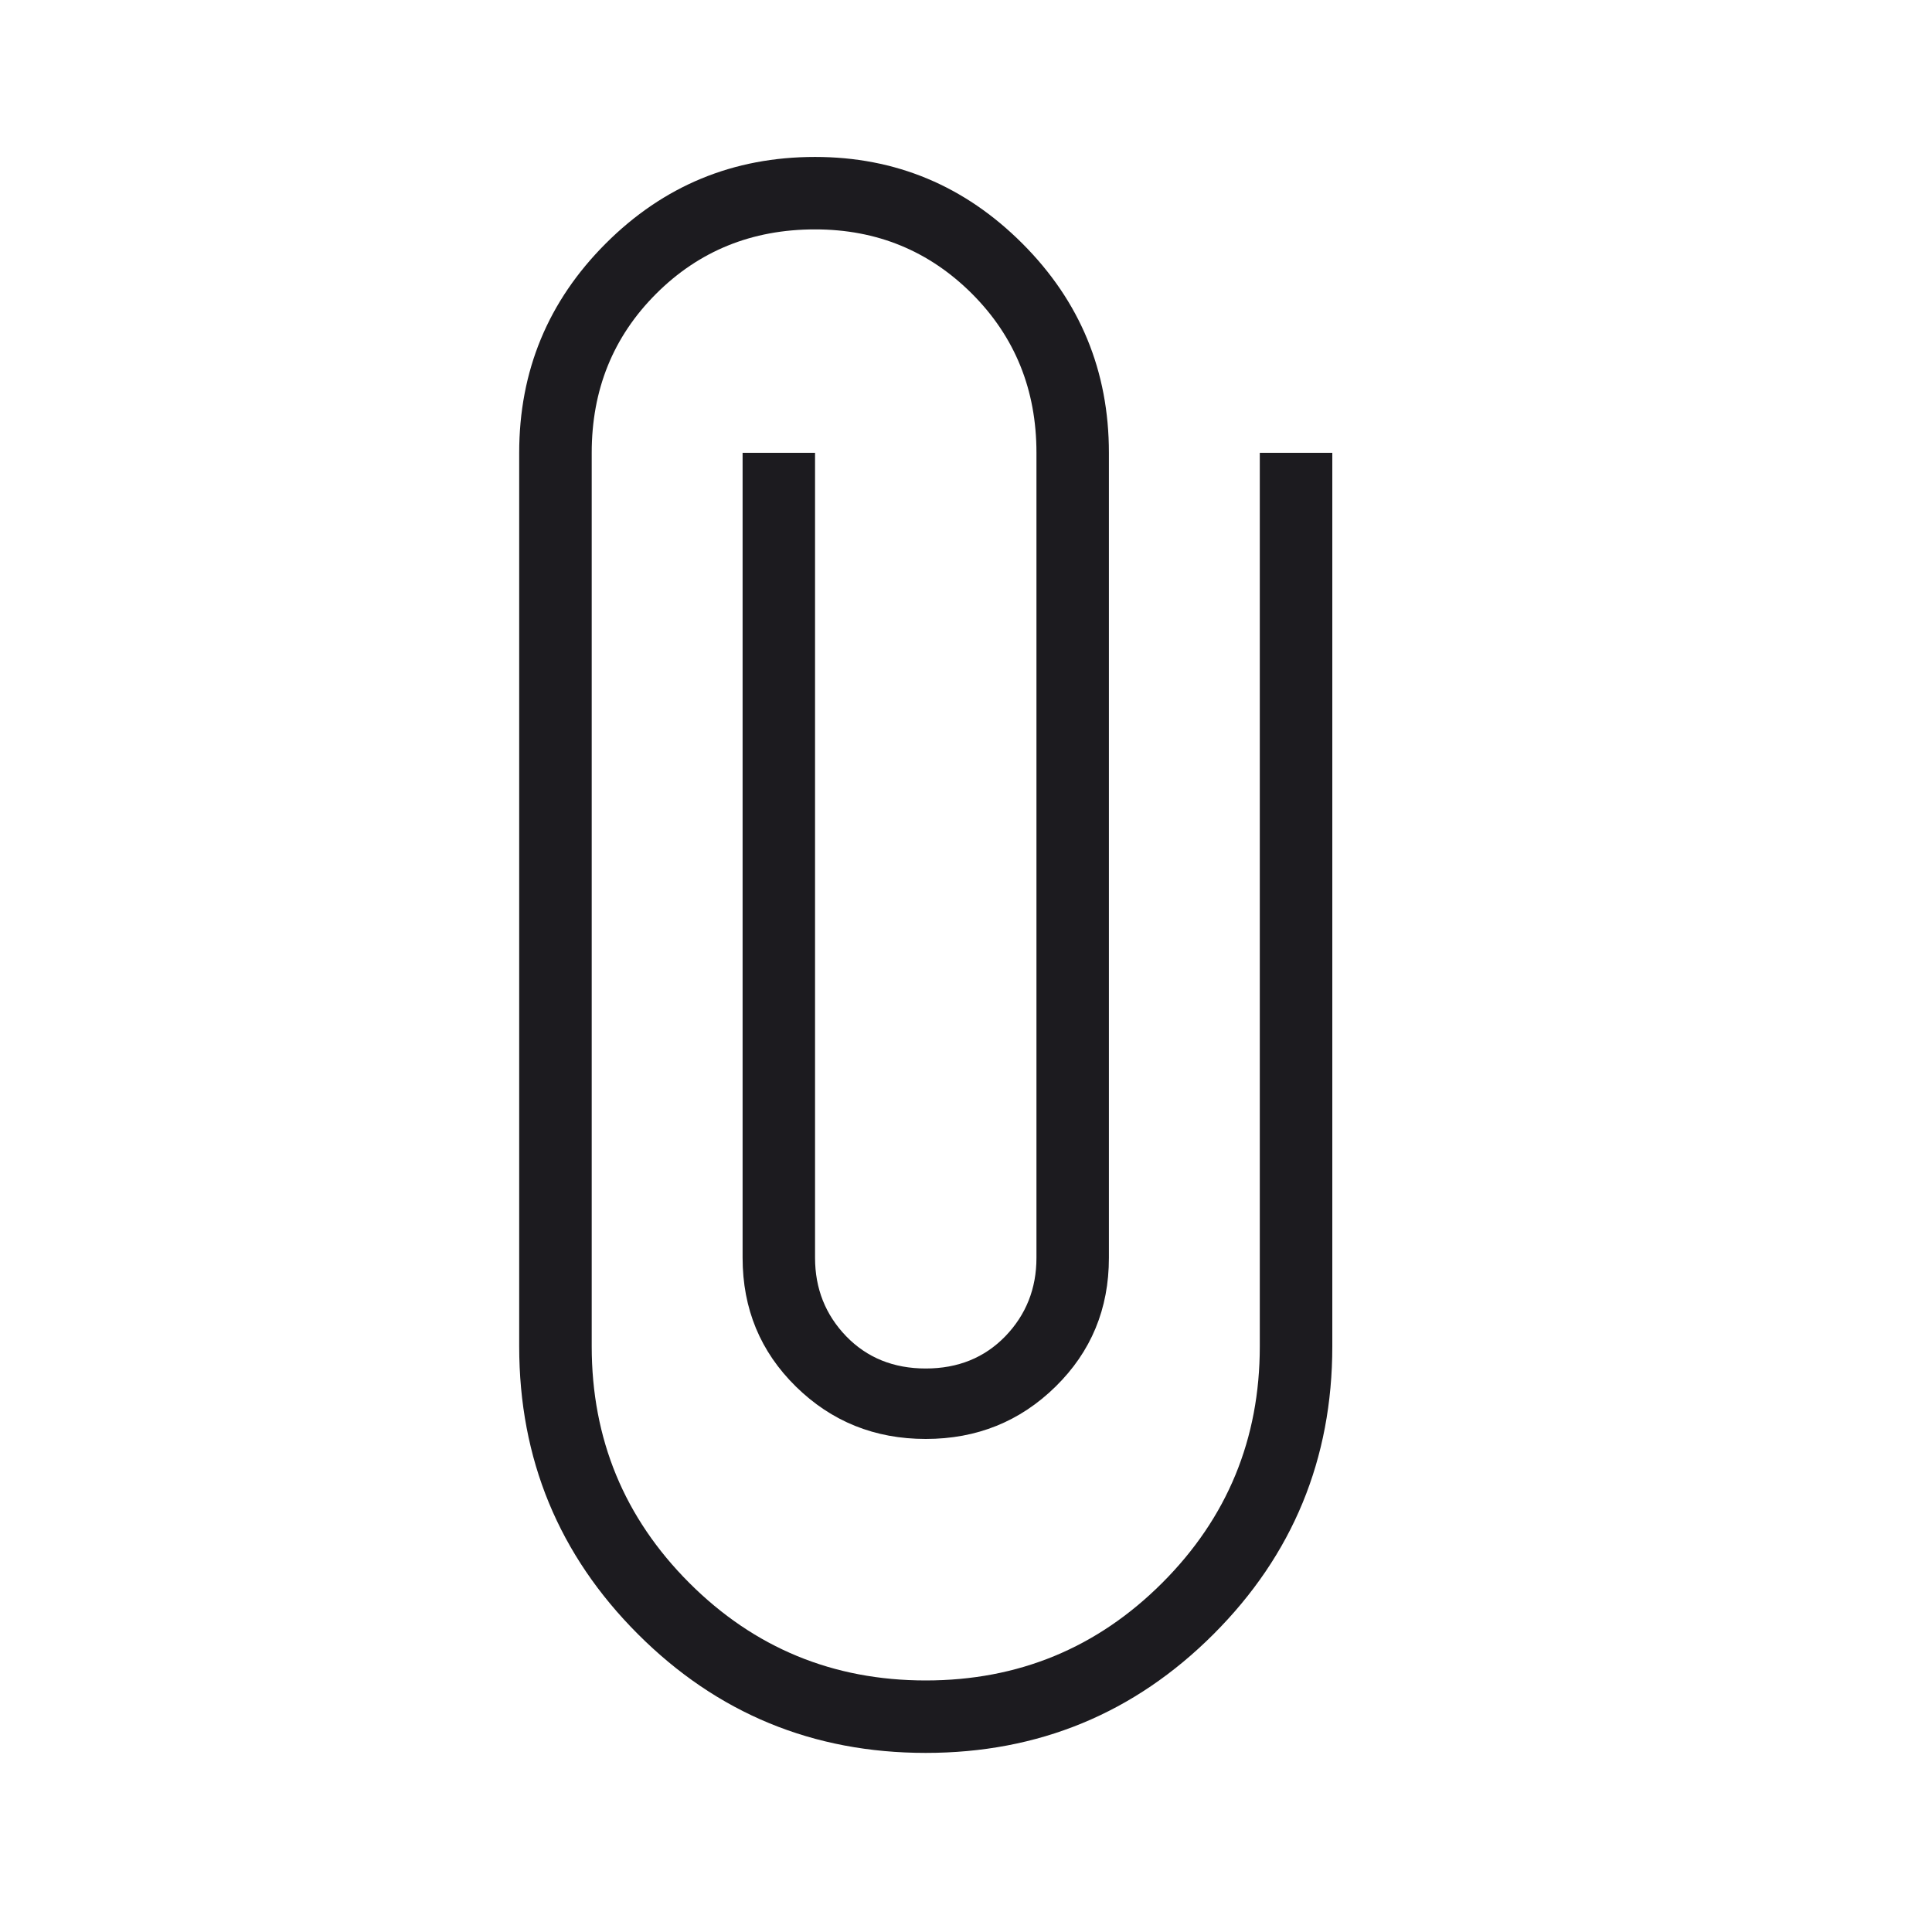 <svg width="30" height="30" viewBox="0 0 30 30" fill="none" xmlns="http://www.w3.org/2000/svg">
<mask id="mask0_262_37" style="mask-type:alpha" maskUnits="userSpaceOnUse" x="0" y="0" width="30" height="30">
<rect width="30" height="30" fill="#D9D9D9"/>
</mask>
<g mask="url(#mask0_262_37)">
<path d="M14.375 27.219C12.625 27.219 11.135 26.604 9.906 25.375C8.677 24.146 8.062 22.656 8.062 20.906V7.031C8.062 5.76 8.51 4.677 9.406 3.781C10.302 2.885 11.385 2.437 12.656 2.437C13.906 2.437 14.979 2.885 15.875 3.781C16.771 4.677 17.219 5.76 17.219 7.031V19.531C17.219 20.323 16.943 20.989 16.391 21.531C15.839 22.073 15.167 22.344 14.375 22.344C13.583 22.344 12.911 22.073 12.359 21.531C11.807 20.989 11.531 20.323 11.531 19.531V7.031H12.656V19.531C12.656 20.01 12.818 20.416 13.14 20.75C13.463 21.083 13.875 21.25 14.375 21.25C14.875 21.25 15.287 21.083 15.61 20.75C15.932 20.416 16.094 20.01 16.094 19.531V7.031C16.094 6.052 15.76 5.229 15.094 4.562C14.427 3.896 13.615 3.562 12.656 3.562C11.677 3.562 10.854 3.896 10.188 4.562C9.521 5.229 9.188 6.052 9.188 7.031V20.906C9.188 22.344 9.693 23.568 10.703 24.579C11.713 25.589 12.938 26.094 14.375 26.094C15.812 26.094 17.037 25.589 18.047 24.579C19.058 23.568 19.562 22.344 19.562 20.906V7.031H20.688V20.906C20.688 22.656 20.073 24.146 18.844 25.375C17.615 26.604 16.125 27.219 14.375 27.219Z" fill="#1C1B1F"/>
</g>
</svg>
